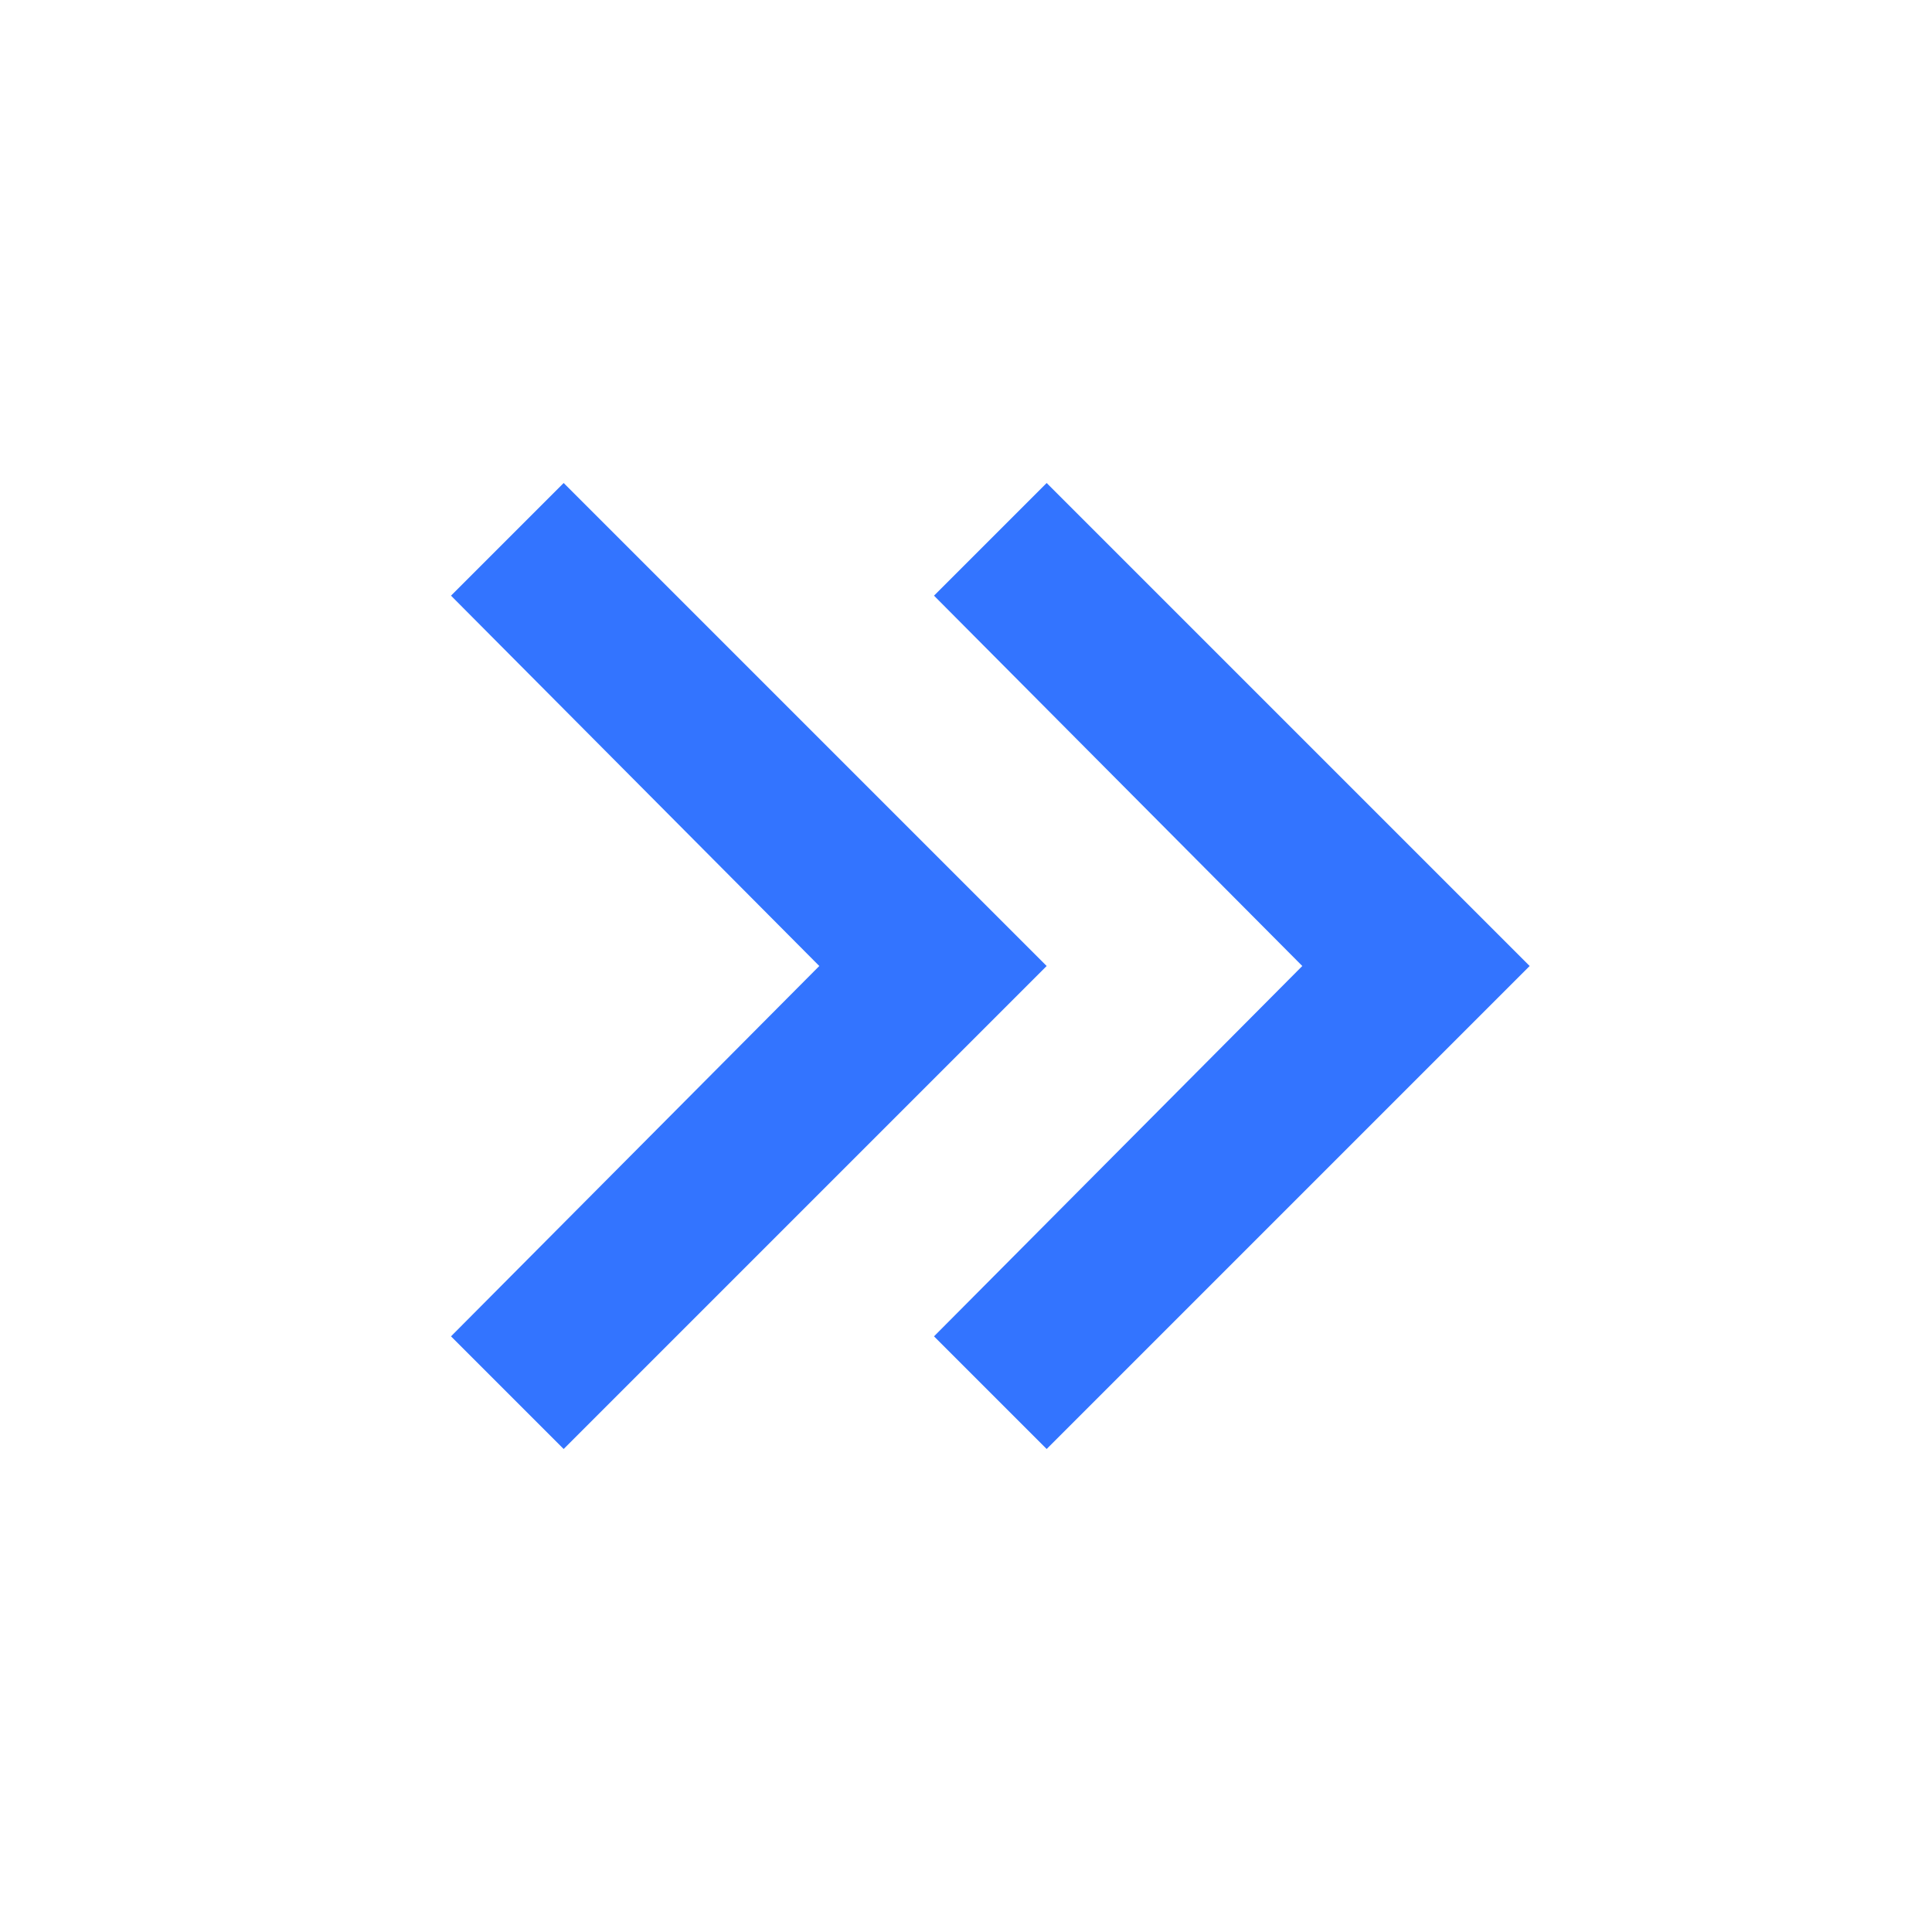<svg width="16" height="16" viewBox="0 0 16 16" fill="none" xmlns="http://www.w3.org/2000/svg">
<mask id="mask0_4942_1622" style="mask-type:alpha" maskUnits="userSpaceOnUse" x="0" y="0" width="16" height="16">
<rect x="16" width="16" height="16" transform="rotate(90 16 0)" fill="#D9D9D9"/>
</mask>
<g mask="url(#mask0_4942_1622)">
<path d="M3.735 4.933L4.668 4L8.668 8L4.668 12L3.735 11.067L6.785 8L3.735 4.933ZM7.735 4.933L8.668 4L12.668 8L8.668 12L7.735 11.067L10.785 8L7.735 4.933Z" fill="#3374FF"/>
</g>
</svg>
